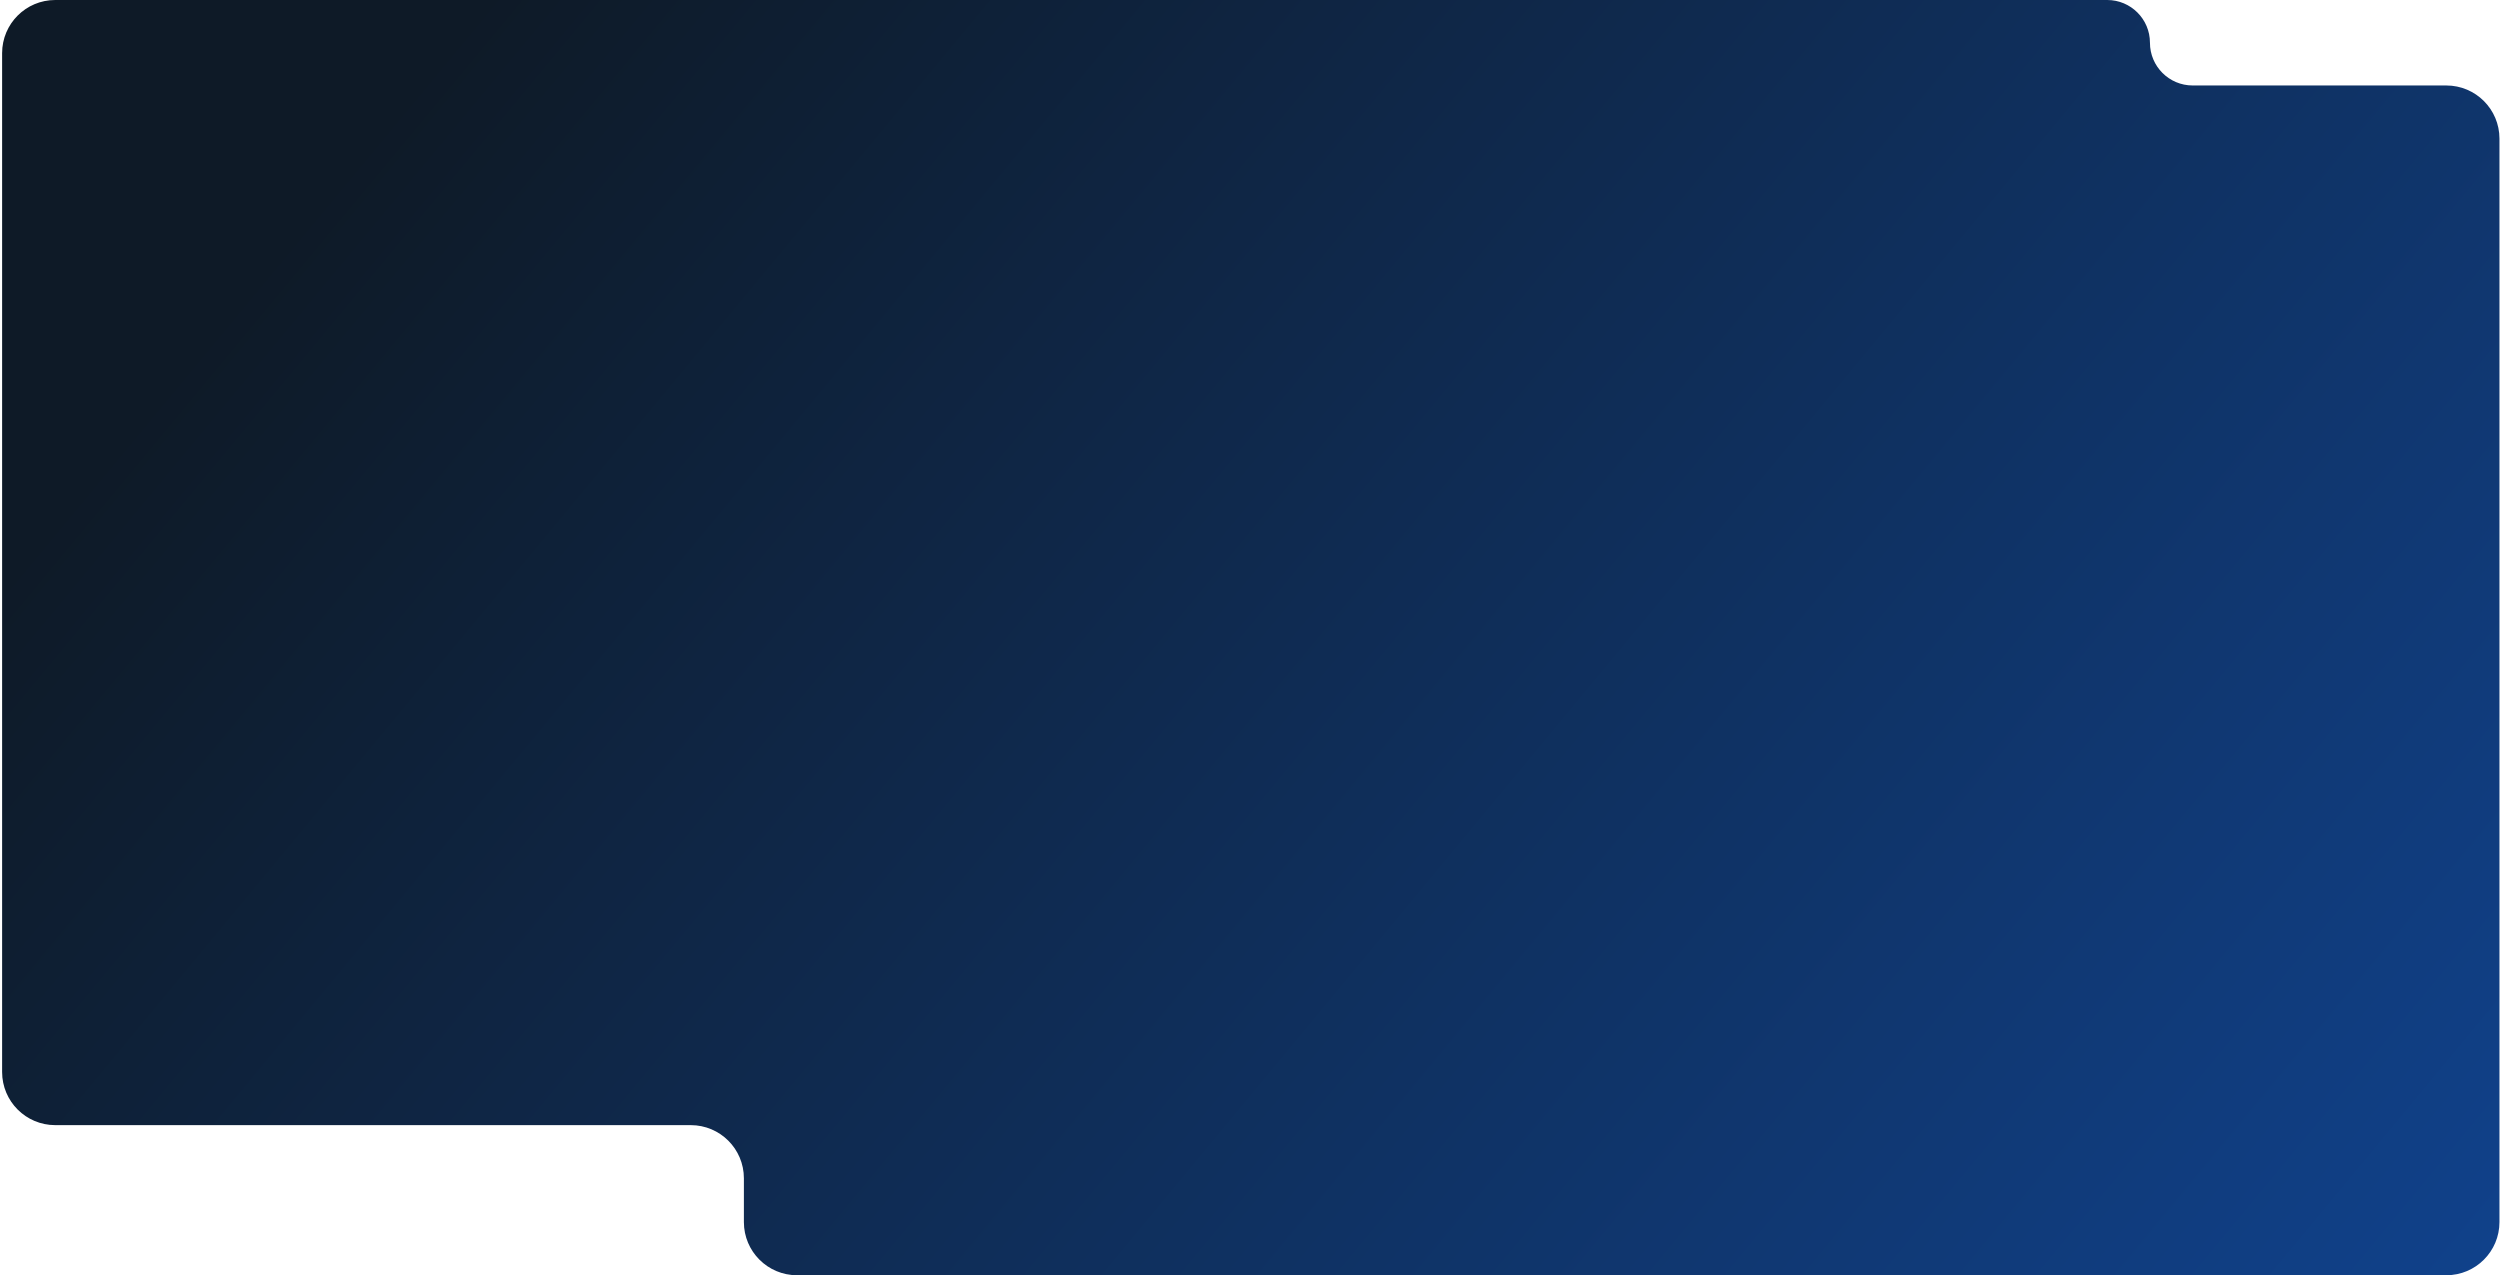 <?xml version="1.0" encoding="UTF-8"?> <svg xmlns="http://www.w3.org/2000/svg" width="941" height="480" viewBox="0 0 941 480" fill="none"><path d="M0.795 20C0.795 8.954 9.749 0 20.795 0H470.795H713.898H793.157C802.041 0 809.243 7.202 809.243 16.086V16.086C809.243 24.971 816.445 32.173 825.33 32.173H880.019H920.795C931.841 32.173 940.795 41.127 940.795 52.173V53.529V114.453V236.302V460C940.795 471.046 931.841 480 920.795 480L300 480C288.954 480 280 471.046 280 460V443.5C280 432.454 271.046 423.5 260 423.5L20.795 423.5C9.749 423.5 0.795 414.546 0.795 403.5V20Z" fill="url(#paint0_linear_95_431)"></path><defs><linearGradient id="paint0_linear_95_431" x1="207.838" y1="-31.063" x2="1476.27" y2="1020.25" gradientUnits="userSpaceOnUse"><stop stop-color="#0E1A27"></stop><stop offset="1" stop-color="#1263E0"></stop></linearGradient></defs></svg> 
